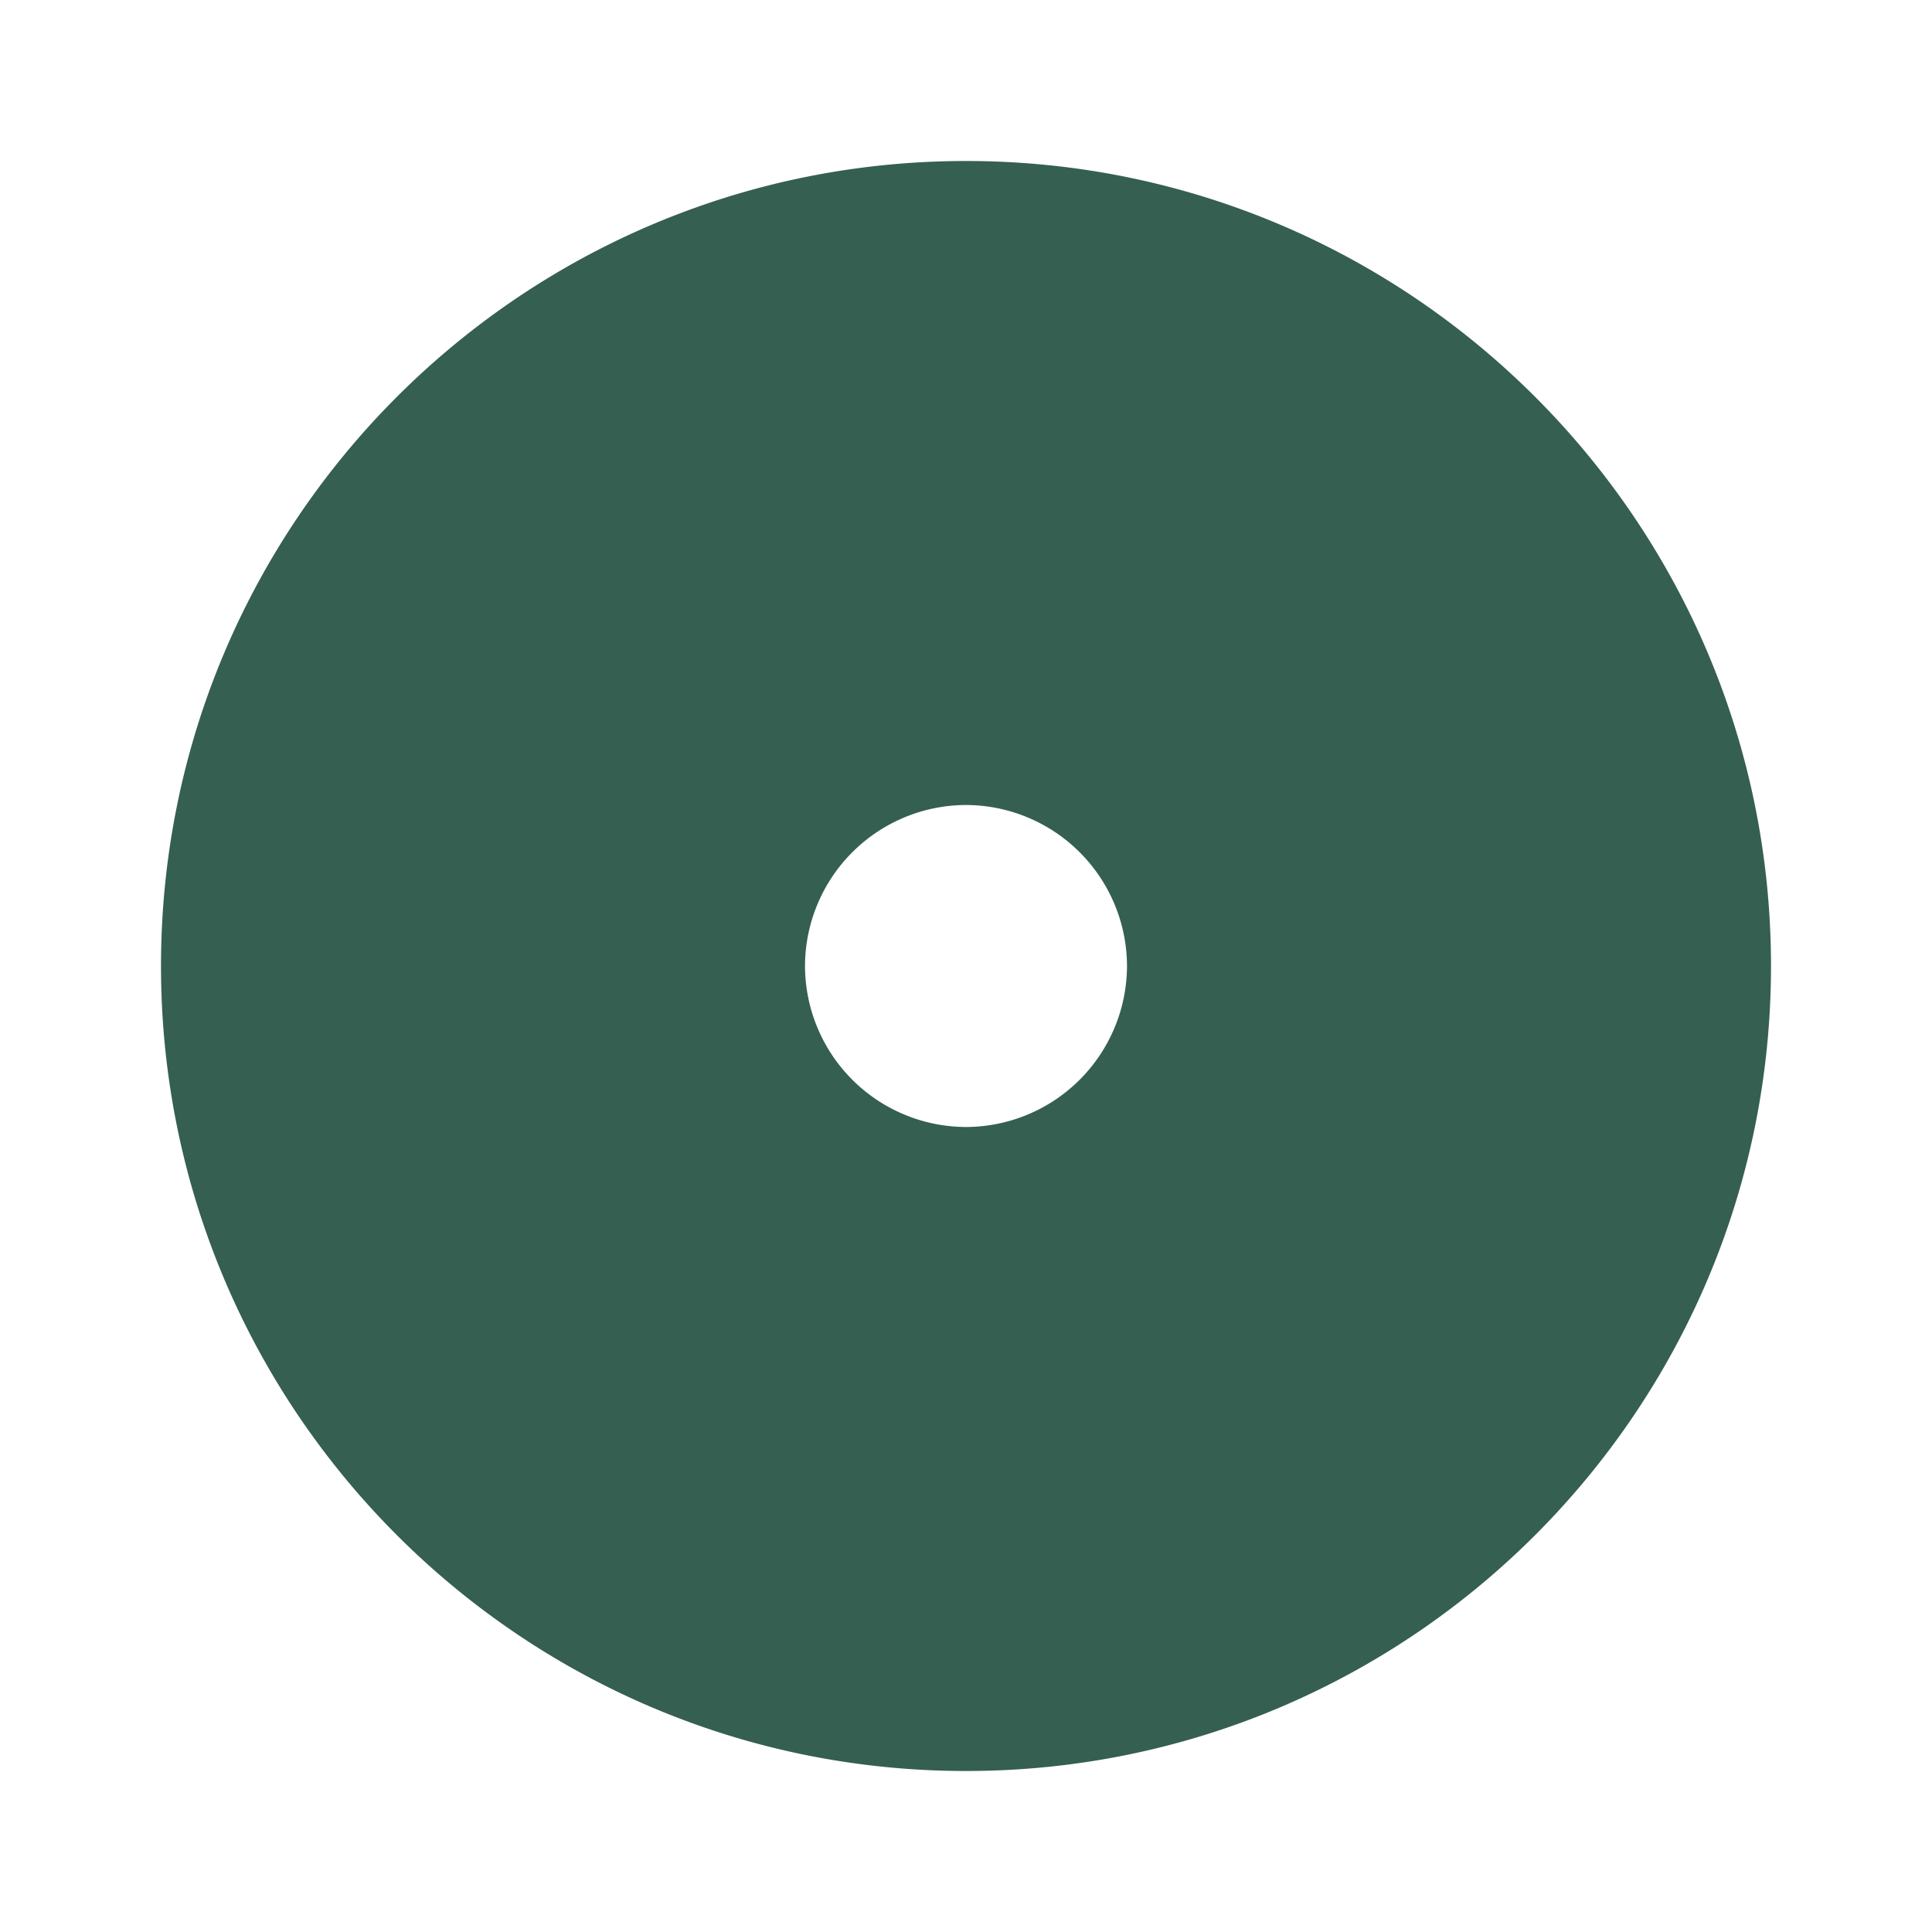 <svg xmlns="http://www.w3.org/2000/svg" width="42" height="42" fill="none" viewBox="0 0 42 42"><path fill="#355F51" d="M21 3.5c9.66 0 17.5 7.84 17.5 17.5S30.66 38.5 21 38.5 3.5 30.66 3.5 21 11.34 3.5 21 3.5Zm0 14a3.51 3.51 0 0 0-3.5 3.5 3.51 3.51 0 0 0 3.5 3.5 3.51 3.51 0 0 0 3.5-3.5 3.51 3.51 0 0 0-3.5-3.5Z"/></svg>